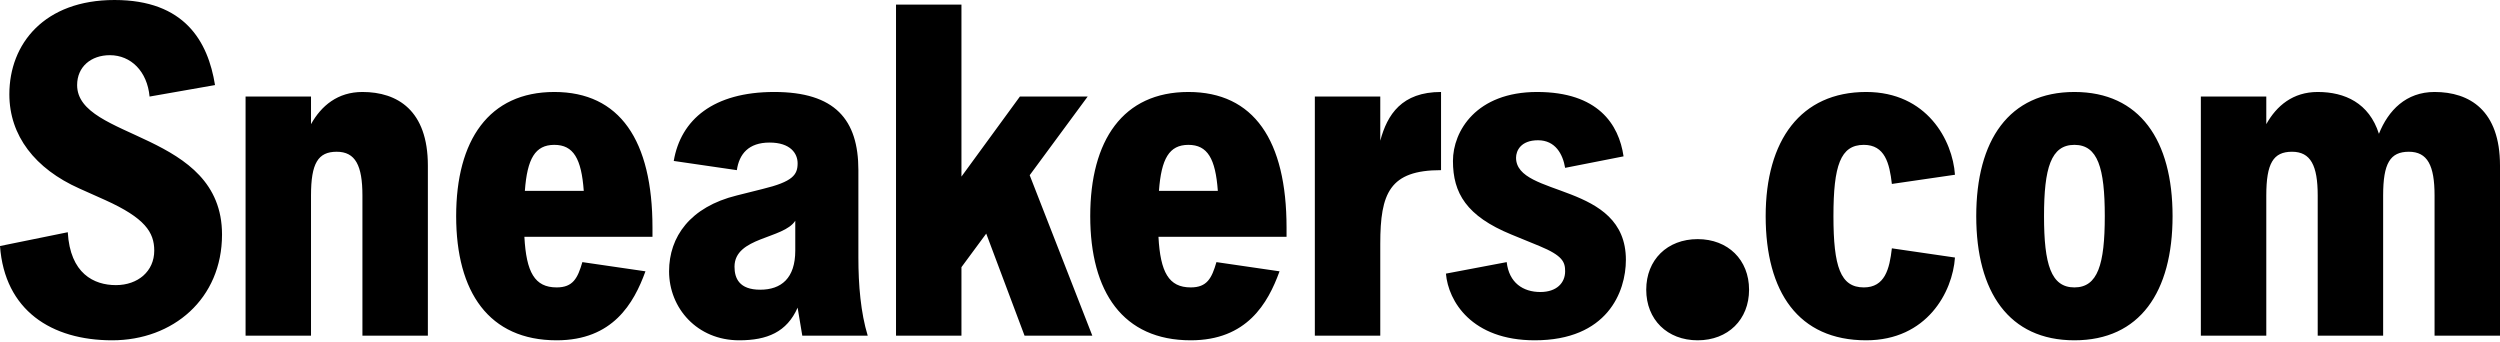<svg width="300" height="41" viewBox="0 0 300 41" fill="none" xmlns="http://www.w3.org/2000/svg">
<path d="M271.955 23.453C271.955 19.59 272.796 18.21 275.04 18.21C277.283 18.21 278.125 19.866 278.125 23.453V40.284H285.977V23.453C285.977 19.59 286.819 18.21 289.062 18.21C291.306 18.21 292.147 19.866 292.147 23.453V40.284H300V19.866C300 13.244 296.354 11.037 292.147 11.037C288.727 11.037 286.593 13.244 285.471 16.057C284.295 12.36 281.377 11.037 278.125 11.037C275.152 11.037 273.189 12.692 271.955 14.899V11.588H264.102V40.284H271.955V23.453ZM245.283 25.936C245.283 20.142 246.124 17.383 248.928 17.383C251.733 17.383 252.574 20.142 252.574 25.936C252.574 31.73 251.733 34.489 248.928 34.489C246.124 34.489 245.283 31.73 245.283 25.936ZM237.149 25.936C237.149 35.041 241.076 40.836 248.928 40.836C256.781 40.836 260.708 35.041 260.708 25.936C260.708 16.831 256.781 11.037 248.928 11.037C241.076 11.037 237.149 16.831 237.149 25.936ZM223.659 34.489C220.854 34.489 220.013 32.006 220.013 25.936C220.013 19.866 220.854 17.383 223.659 17.383C226.183 17.383 226.744 19.59 227.024 22.073L234.596 20.97C234.316 16.831 231.231 11.037 223.939 11.037C216.086 11.037 211.88 16.831 211.88 25.936C211.88 35.041 215.806 40.836 223.939 40.836C231.231 40.836 234.316 35.041 234.596 30.903L227.024 29.799C226.744 32.282 226.183 34.489 223.659 34.489ZM203.718 40.836C207.363 40.836 209.888 38.352 209.888 34.765C209.888 31.178 207.363 28.695 203.718 28.695C200.072 28.695 197.548 31.178 197.548 34.765C197.548 38.352 200.072 40.836 203.718 40.836ZM184.843 35.041C182.767 35.041 181.085 33.938 180.804 31.454L173.512 32.834C173.793 36.145 176.597 40.836 184.17 40.836C192.864 40.836 195.107 35.041 195.107 31.178C195.107 21.797 181.926 23.729 181.926 18.927C181.926 18.1 182.487 16.831 184.563 16.831C186.639 16.831 187.535 18.486 187.816 20.142L194.827 18.762C194.266 14.899 191.742 11.037 184.45 11.037C177.158 11.037 174.354 15.727 174.354 19.314C174.354 23.177 175.981 25.936 181.365 28.143L184.731 29.523C187.535 30.681 187.816 31.454 187.816 32.558C187.816 33.938 186.806 35.041 184.843 35.041ZM172.925 11.037C168.213 11.037 166.475 13.742 165.633 16.885V11.588H157.781V40.284H165.633V29.247C165.633 23.177 166.755 20.418 172.925 20.418V11.037ZM142.607 17.383C144.906 17.383 145.86 19.038 146.14 22.901H139.074C139.355 19.038 140.309 17.383 142.607 17.383ZM142.888 34.489C140.251 34.489 139.242 32.669 139.016 28.419H154.386V27.316C154.386 16.831 150.46 11.037 142.607 11.037C134.755 11.037 130.828 16.831 130.828 25.936C130.828 35.041 134.755 40.836 142.888 40.836C149.619 40.836 152.143 36.421 153.545 32.558L145.973 31.454C145.412 33.386 144.851 34.489 142.888 34.489ZM115.374 40.284V32.06L118.347 28.032L122.947 40.284H131.08L123.563 21.024L130.519 11.588H122.386L115.374 21.191V0.552H107.522V40.284H115.374ZM95.433 26.488V30.075C95.433 33.386 93.751 34.765 91.226 34.765C88.702 34.765 88.141 33.386 88.141 32.006C88.141 28.419 94.031 28.695 95.433 26.488ZM96.275 40.284H104.127C103.286 37.525 103.006 34.214 103.006 30.903V20.418C103.006 14.348 100.201 11.037 92.909 11.037C85.617 11.037 81.691 14.348 80.85 19.314L88.422 20.418C88.702 18.486 89.824 17.107 92.348 17.107C94.872 17.107 95.714 18.432 95.714 19.59C95.714 20.97 95.153 21.797 91.507 22.679L88.422 23.453C82.813 24.832 80.289 28.419 80.289 32.558C80.289 36.973 83.654 40.836 88.702 40.836C92.068 40.836 94.424 39.843 95.714 36.919L96.275 40.284ZM66.518 17.383C68.816 17.383 69.77 19.038 70.051 22.901H62.984C63.265 19.038 64.219 17.383 66.518 17.383ZM66.798 34.489C64.161 34.489 63.152 32.669 62.927 28.419H78.297V27.316C78.297 16.831 74.37 11.037 66.518 11.037C58.665 11.037 54.739 16.831 54.739 25.936C54.739 35.041 58.665 40.836 66.798 40.836C73.529 40.836 76.053 36.421 77.455 32.558L69.883 31.454C69.322 33.386 68.761 34.489 66.798 34.489ZM37.321 23.453C37.321 19.59 38.163 18.21 40.406 18.21C42.65 18.21 43.491 19.866 43.491 23.453V40.284H51.344V19.866C51.344 13.244 47.698 11.037 43.491 11.037C40.519 11.037 38.556 12.692 37.321 14.899V11.588H29.469V40.284H37.321V23.453ZM0 29.523C0.561 37.249 6.17 40.836 13.462 40.836C20.754 40.836 26.643 35.869 26.643 28.143C26.643 15.727 9.255 16.831 9.255 10.209C9.255 8.002 10.938 6.622 13.181 6.622C15.706 6.622 17.669 8.553 17.949 11.588L25.802 10.209C24.96 4.966 22.156 0 13.742 0C5.329 0 1.122 5.242 1.122 11.313C1.122 16.279 4.207 20.253 9.535 22.625L12.62 24.005C17.388 26.158 18.51 27.867 18.51 30.075C18.51 32.558 16.547 34.214 13.91 34.214C11.273 34.214 8.414 32.834 8.133 27.867L0 29.523Z" fill="black"/>
</svg>
